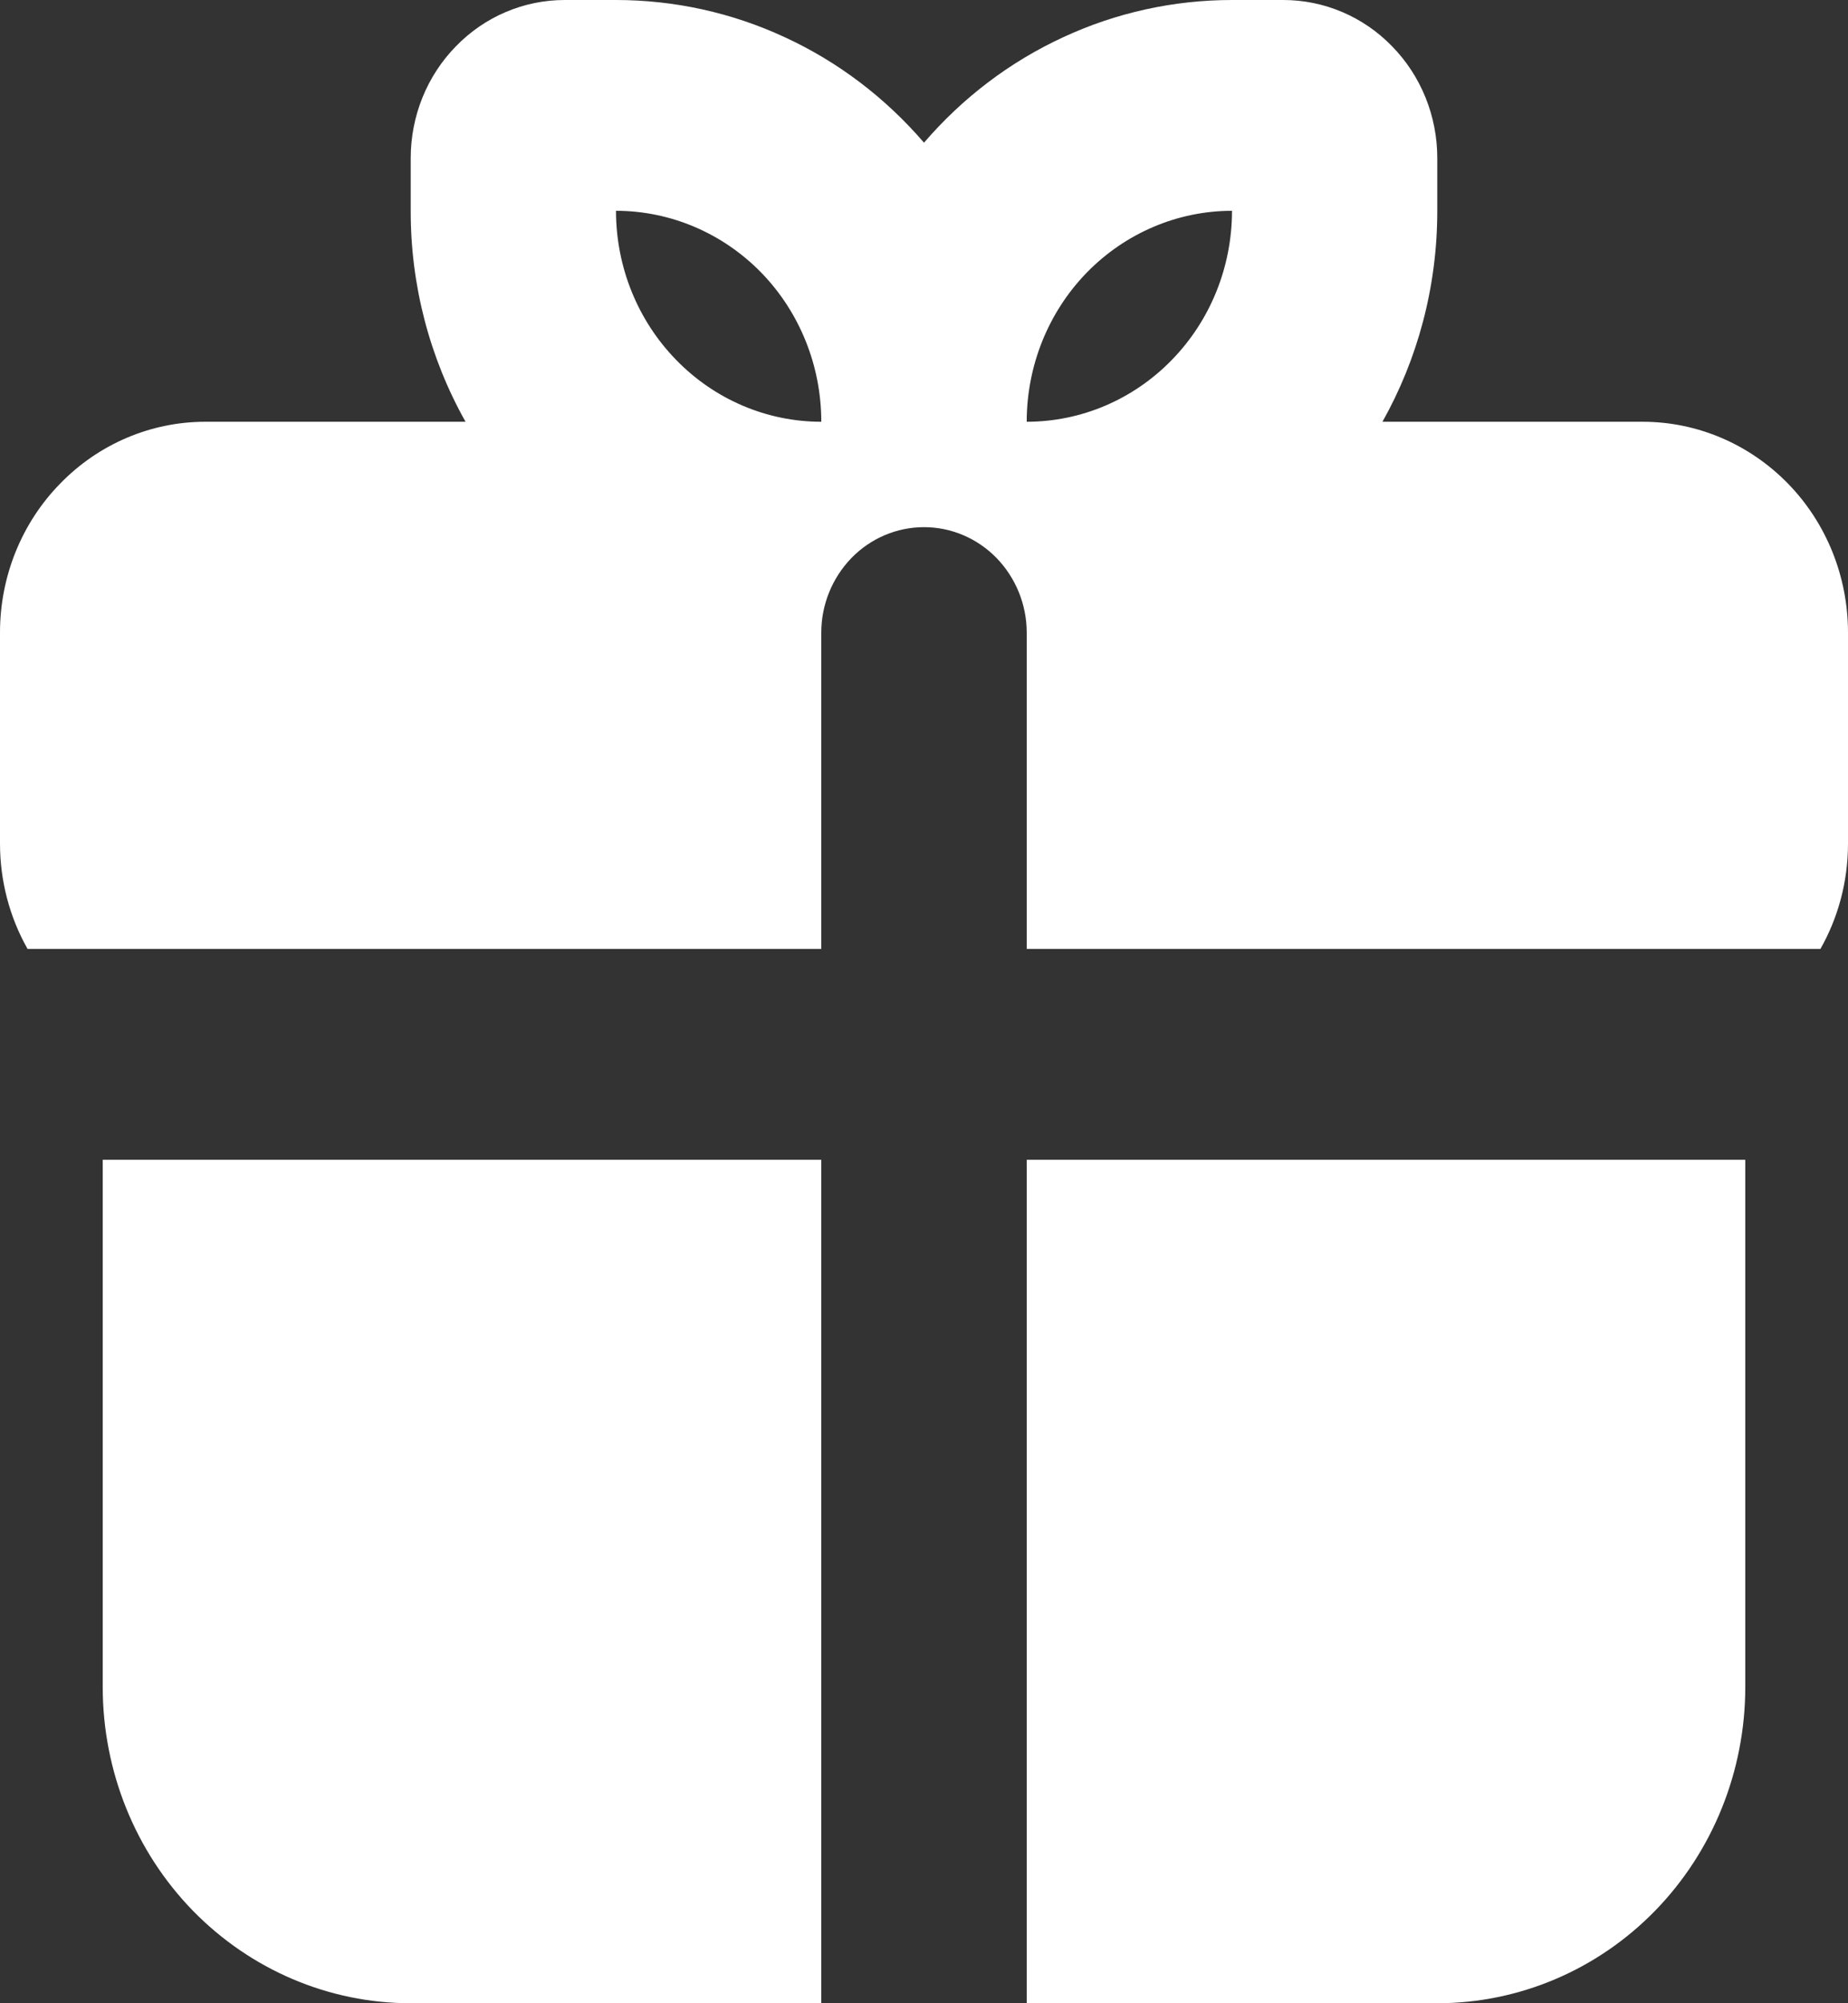 <svg width="12" height="13" viewBox="0 0 12 13" fill="none" xmlns="http://www.w3.org/2000/svg">
<rect x="0" y="0" width="12" height="13" fill="#333333" stroke="none"/>
<path fill-rule="evenodd" clip-rule="evenodd" d="M11.333 7.526V10.947C11.333 11.492 11.123 12.014 10.748 12.399C10.373 12.784 9.864 13 9.333 13H6.667V7.526H11.333ZM5.333 7.526V13H2.667C2.136 13 1.628 12.784 1.252 12.399C0.877 12.014 0.667 11.492 0.667 10.947V7.526H5.333ZM4 1.9217e-06C4.378 -0 4.753 0.082 5.097 0.242C5.442 0.401 5.75 0.635 6 0.926C6.25 0.635 6.558 0.401 6.903 0.242C7.247 0.082 7.622 -0 8 1.9217e-06H8.333C8.599 1.9217e-06 8.853 0.108 9.04 0.301C9.228 0.493 9.333 0.754 9.333 1.026V1.368C9.333 1.867 9.203 2.335 8.977 2.737H10.667C11.02 2.737 11.359 2.881 11.61 3.138C11.86 3.394 12 3.742 12 4.105V5.474C12 5.723 11.935 5.957 11.821 6.158H6.667V4.105C6.667 3.924 6.596 3.75 6.471 3.621C6.346 3.493 6.177 3.421 6 3.421C5.823 3.421 5.654 3.493 5.529 3.621C5.404 3.75 5.333 3.924 5.333 4.105V6.158H0.179C0.061 5.95 -0 5.714 1.12609e-06 5.474V4.105C1.12609e-06 3.742 0.14 3.394 0.391 3.138C0.641 2.881 0.98 2.737 1.333 2.737H3.023C2.789 2.321 2.666 1.849 2.667 1.368V1.026C2.667 0.754 2.772 0.493 2.96 0.301C3.147 0.108 3.401 1.9217e-06 3.667 1.9217e-06H4ZM4 1.368C4 1.731 4.14 2.079 4.391 2.336C4.641 2.593 4.98 2.737 5.333 2.737C5.333 2.374 5.193 2.026 4.943 1.769C4.693 1.513 4.354 1.368 4 1.368ZM8 1.368C7.646 1.368 7.307 1.513 7.057 1.769C6.807 2.026 6.667 2.374 6.667 2.737C7.02 2.737 7.359 2.593 7.609 2.336C7.86 2.079 8 1.731 8 1.368Z" fill="white"/>
</svg>